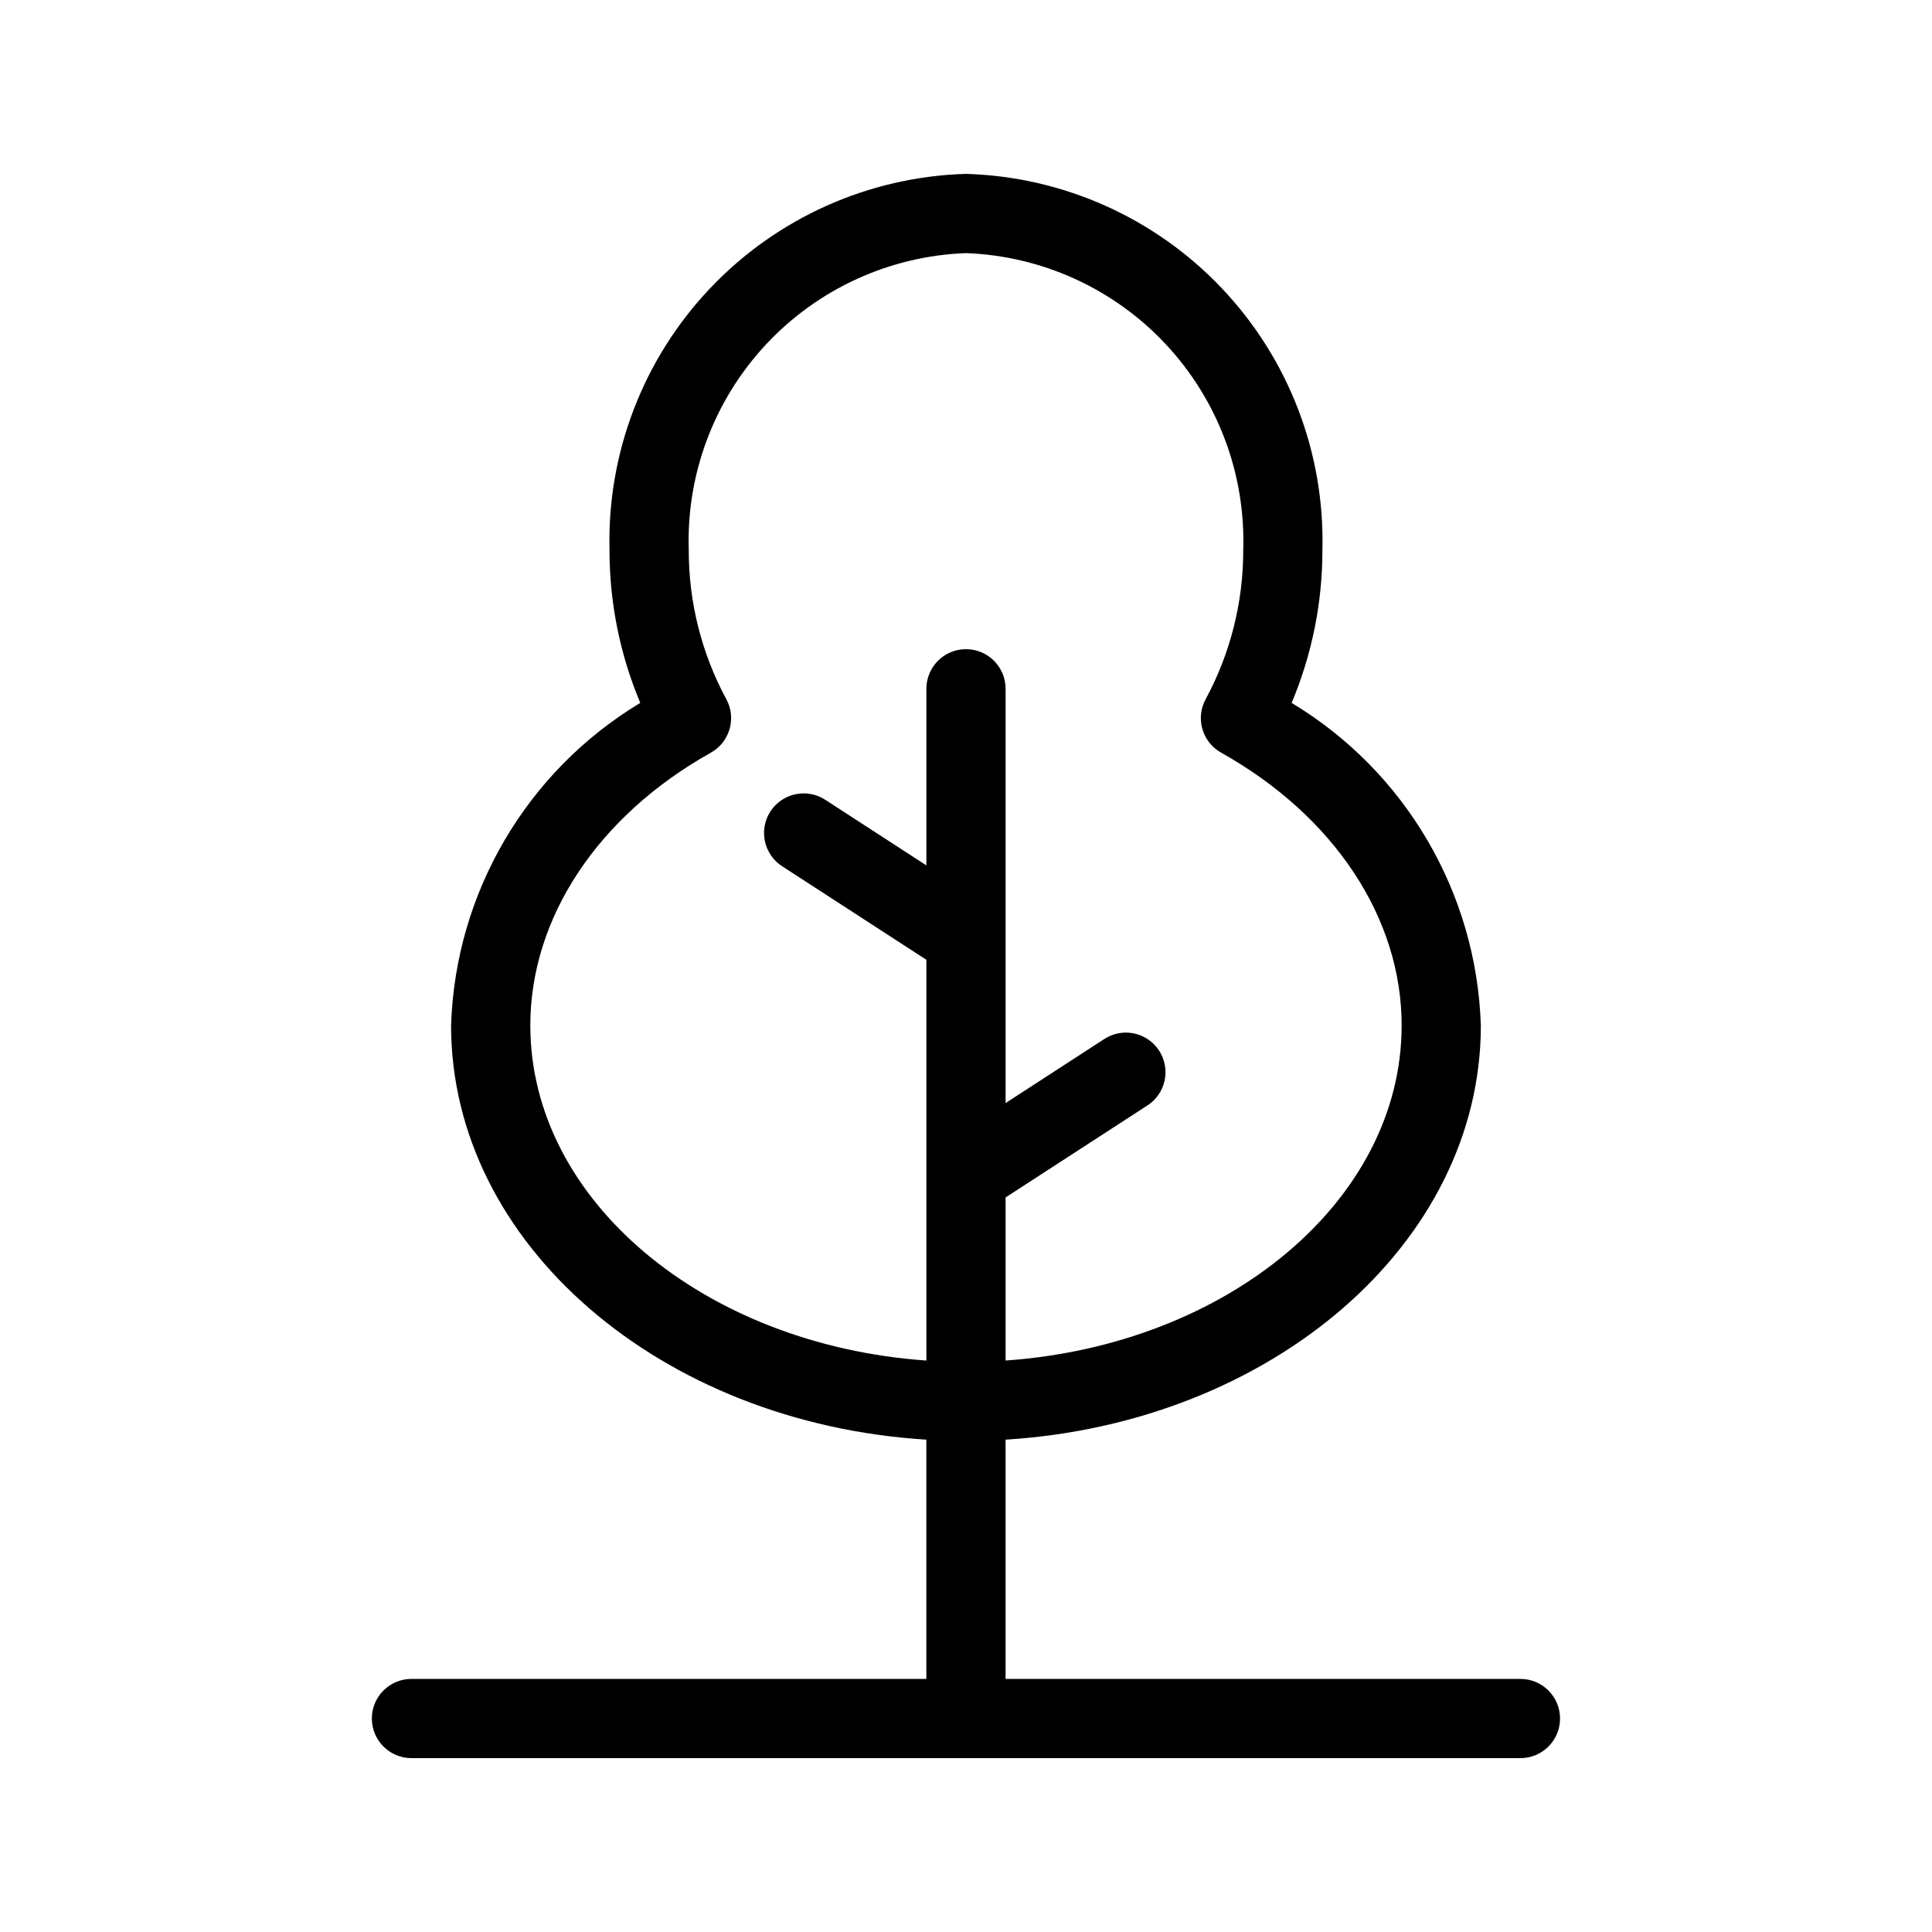 <?xml version="1.0" encoding="UTF-8"?>
<!-- Uploaded to: ICON Repo, www.iconrepo.com, Generator: ICON Repo Mixer Tools -->
<svg fill="#000000" width="800px" height="800px" version="1.1" viewBox="144 144 512 512" xmlns="http://www.w3.org/2000/svg">
 <path d="m546.94 588.93h-136.45v-63.406c70.332-4.356 125.95-51.871 125.95-109.78h-0.004c-1.129-35.152-20.008-67.332-50.141-85.469 5.391-12.816 8.164-26.582 8.156-40.484 0.652-25.734-8.926-50.68-26.633-69.371-17.703-18.688-42.094-29.598-67.828-30.34-25.734 0.742-50.125 11.656-67.828 30.344-17.707 18.688-27.285 43.633-26.637 69.367-0.004 13.902 2.766 27.668 8.152 40.484-30.125 18.141-49.004 50.32-50.137 85.469 0 57.906 55.613 105.42 125.95 109.78v63.406h-136.45c-5.797 0-10.496 4.699-10.496 10.496s4.699 10.496 10.496 10.496h293.89c5.797 0 10.496-4.699 10.496-10.496s-4.699-10.496-10.496-10.496zm-262.4-173.18c0-28.48 17.887-55.504 47.848-72.289 5.012-2.805 6.836-9.121 4.094-14.168-6.551-12.133-9.973-25.707-9.957-39.496-0.648-20.168 6.715-39.773 20.484-54.527 13.77-14.75 32.82-23.449 52.988-24.191 20.164 0.742 39.215 9.441 52.984 24.191 13.77 14.754 21.133 34.359 20.488 54.527 0.02 13.785-3.402 27.359-9.953 39.488-2.754 5.051-0.926 11.371 4.094 14.176 29.957 16.781 47.84 43.805 47.84 72.289 0 46.457-46.203 84.688-104.96 88.805v-43.223l37.426-24.273c2.394-1.488 4.086-3.879 4.703-6.629 0.613-2.75 0.094-5.633-1.438-7.996-1.535-2.367-3.953-4.016-6.715-4.574-2.762-0.562-5.637 0.008-7.969 1.586l-26.004 16.879v-109.79c0-5.797-4.699-10.496-10.496-10.496s-10.496 4.699-10.496 10.496v46.805l-26.777-17.371h-0.004c-2.332-1.531-5.18-2.062-7.91-1.488-2.731 0.574-5.121 2.215-6.641 4.555-1.52 2.344-2.043 5.191-1.457 7.922 0.586 2.727 2.234 5.109 4.582 6.621l38.207 24.781v106.2c-58.758-4.113-104.96-42.348-104.96-88.805z"/>
</svg>